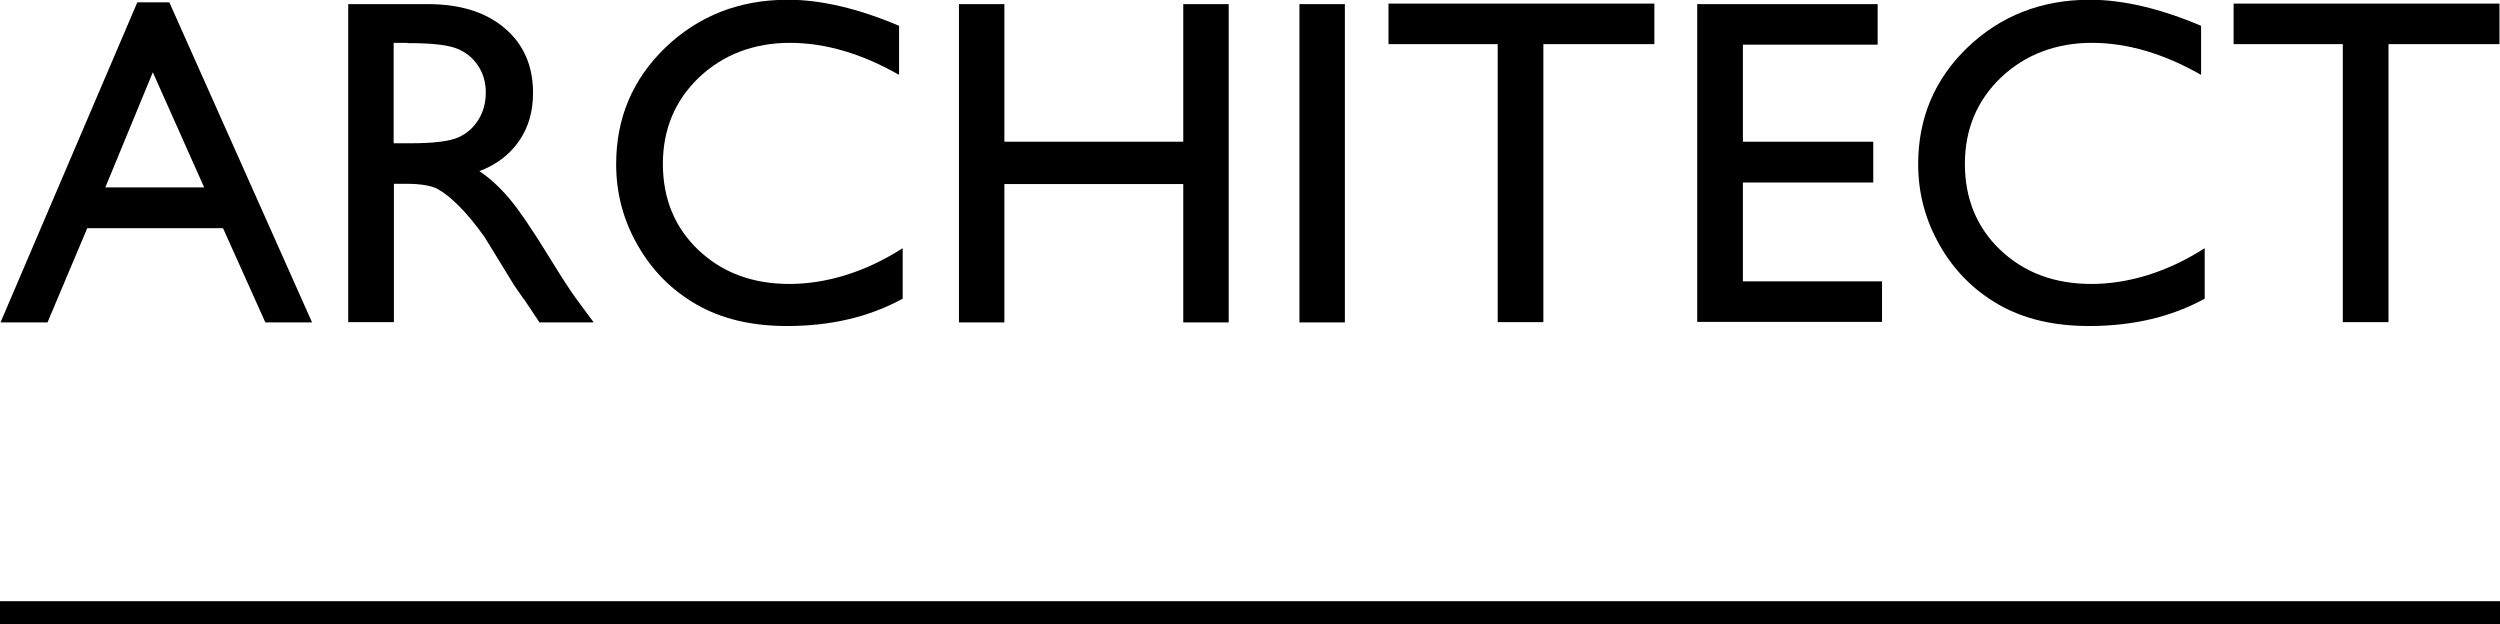 <?xml version="1.0" encoding="UTF-8"?>
<svg id="_レイヤー_2" data-name="レイヤー 2" xmlns="http://www.w3.org/2000/svg" viewBox="0 0 96.85 24.19">
  <defs>
    <style>
      .cls-1 {
        fill: none;
        stroke: #000;
        stroke-miterlimit: 10;
        stroke-width: .9px;
      }
    </style>
  </defs>
  <g id="PC">
    <g>
      <g>
        <path d="m5.32.09h1.24l5.53,12.4h-1.81l-1.64-3.65H3.38l-1.54,3.65H.02L5.32.09Zm2.59,7.17l-1.99-4.46-1.84,4.46h3.83Z"/>
        <path d="m13.49,12.49V.16h3.09c1.25,0,2.24.31,2.97.93s1.1,1.45,1.1,2.51c0,.72-.18,1.34-.54,1.86-.36.52-.87.92-1.54,1.17.39.26.78.61,1.16,1.06.38.45.91,1.23,1.59,2.34.43.7.77,1.23,1.03,1.58l.65.88h-2.1l-.54-.81s-.05-.08-.11-.15l-.34-.49-.55-.9-.59-.96c-.36-.51-.7-.91-1-1.21-.3-.3-.58-.52-.82-.65-.24-.13-.66-.2-1.23-.2h-.46v5.36h-1.76ZM15.78,1.66h-.53v3.89h.67c.89,0,1.51-.08,1.84-.23.33-.15.59-.38.78-.69.19-.31.28-.66.28-1.05s-.1-.74-.31-1.05c-.21-.31-.5-.54-.87-.67s-.99-.19-1.86-.19Z"/>
        <path d="m34.97,9.63v1.94c-1.29.71-2.79,1.06-4.48,1.06-1.38,0-2.54-.28-3.5-.83-.96-.55-1.72-1.31-2.28-2.29-.56-.97-.84-2.02-.84-3.15,0-1.79.64-3.3,1.92-4.53,1.28-1.22,2.86-1.84,4.73-1.84,1.29,0,2.73.34,4.31,1.01v1.9c-1.44-.82-2.85-1.24-4.23-1.24s-2.58.45-3.52,1.34c-.93.89-1.4,2.01-1.4,3.35s.46,2.47,1.38,3.34c.92.87,2.09,1.31,3.52,1.31s2.95-.46,4.38-1.38Z"/>
        <path d="m45.84.16h1.76v12.33h-1.76v-5.36h-6.93v5.36h-1.76V.16h1.76v5.33h6.93V.16Z"/>
        <path d="m50.34.16h1.76v12.33h-1.76V.16Z"/>
        <path d="m53.79.14h10.3v1.57h-4.3v10.77h-1.77V1.71h-4.23V.14Z"/>
        <path d="m65.75.16h6.99v1.57h-5.22v3.76h5.05v1.58h-5.05v3.83h5.39v1.57h-7.16V.16Z"/>
        <path d="m85.41,9.63v1.94c-1.29.71-2.79,1.06-4.48,1.06-1.38,0-2.54-.28-3.5-.83-.96-.55-1.72-1.31-2.28-2.29s-.84-2.02-.84-3.15c0-1.79.64-3.3,1.92-4.53,1.28-1.22,2.86-1.84,4.73-1.84,1.29,0,2.73.34,4.31,1.01v1.9c-1.44-.82-2.85-1.24-4.23-1.24s-2.58.45-3.52,1.34c-.93.89-1.4,2.01-1.4,3.35s.46,2.47,1.38,3.34c.92.87,2.09,1.31,3.52,1.31s2.95-.46,4.38-1.38Z"/>
        <path d="m86.53.14h10.3v1.57h-4.3v10.77h-1.77V1.71h-4.23V.14Z"/>
      </g>
      <line class="cls-1" y1="23.74" x2="96.85" y2="23.74"/>
    </g>
  </g>
</svg>